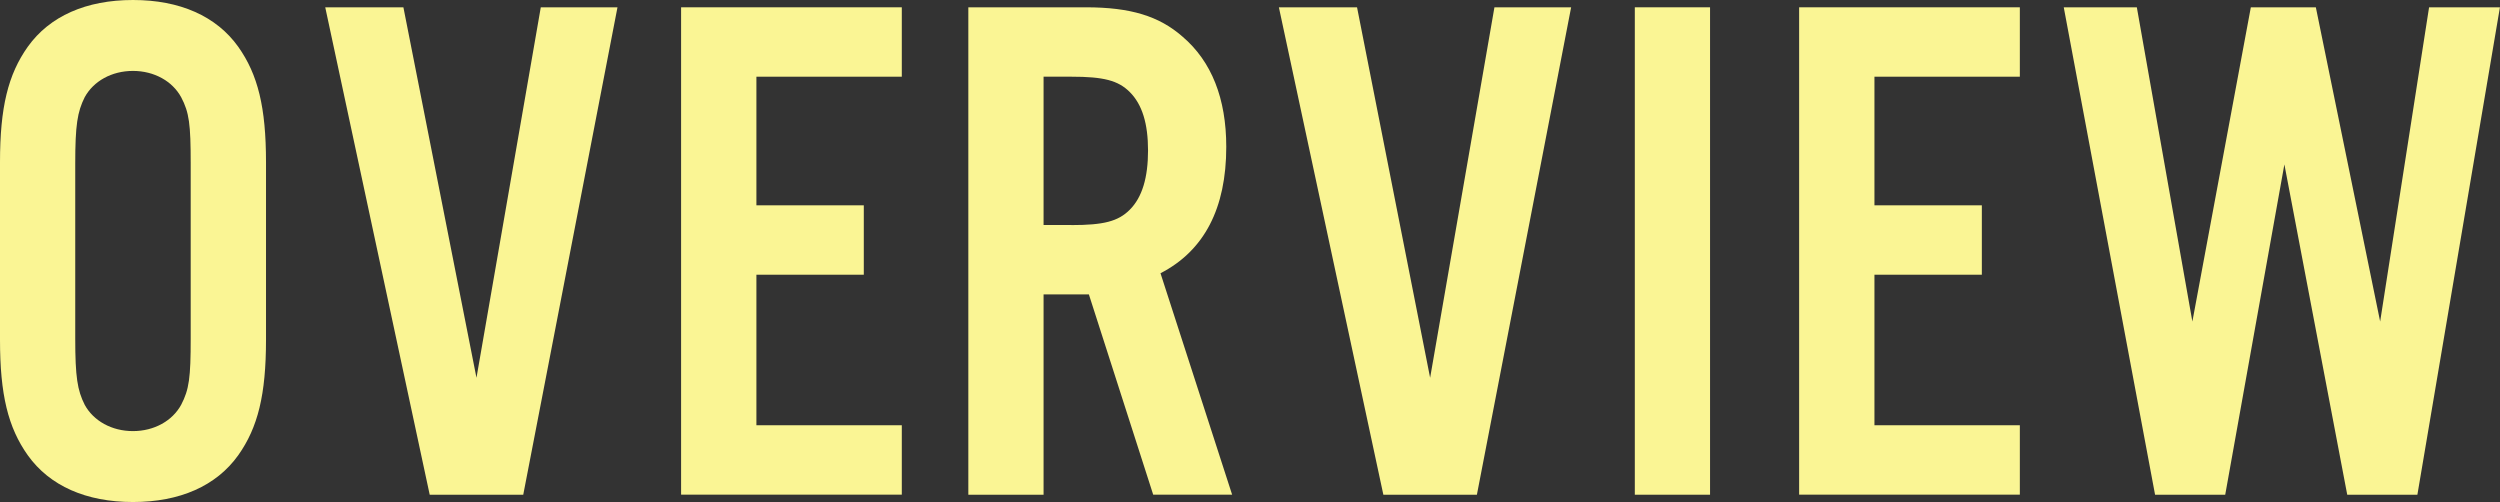 <?xml version="1.0" encoding="UTF-8"?>
<svg id="_レイヤー_2" data-name="レイヤー_2" xmlns="http://www.w3.org/2000/svg" viewBox="0 0 359.2 72.13">
  <rect x="0" y="0" width="359.2" height="72.13" fill="#333333" stroke="none"/>
  <defs>
    <style>
      .cls-1 {
        fill: #faf594;
      }
    </style>
  </defs>
  <g id="_コンテンツ" data-name="コンテンツ">
    <g>
      <path class="cls-1" d="M38.22,48.82c0,7.88-1.16,12.6-3.99,16.59-3.15,4.41-8.4,6.72-15.12,6.72s-11.97-2.31-15.12-6.72c-2.83-3.99-3.99-8.71-3.99-16.59v-25.51C0,15.43,1.16,10.71,3.99,6.72,7.14,2.31,12.39,0,19.11,0s11.97,2.31,15.12,6.72c2.83,3.99,3.99,8.71,3.99,16.59v25.51ZM10.81,48.61c0,5.57.31,7.46,1.36,9.55,1.26,2.31,3.88,3.78,6.93,3.78s5.67-1.47,6.93-3.78c1.15-2.21,1.37-3.88,1.37-9.55v-25.09c0-5.67-.21-7.35-1.37-9.55-1.26-2.31-3.88-3.78-6.93-3.78s-5.67,1.47-6.93,3.78c-1.05,2.1-1.36,3.99-1.36,9.55v25.09Z"/>
      <path class="cls-1" d="M61.74,71.08L46.73,1.05h11.23l10.5,53.23L77.7,1.05h11.02l-13.54,70.03h-13.44Z"/>
      <path class="cls-1" d="M129.57,11.02h-20.89v18.48h15.43v9.97h-15.43v21.63h20.89v9.97h-31.71V1.05h31.71v9.97Z"/>
      <path class="cls-1" d="M149.94,71.08h-10.81V1.05h16.9c6.4,0,10.5,1.26,13.86,4.2,4.2,3.57,6.3,8.92,6.3,15.85,0,8.82-3.15,14.91-9.45,18.16l10.29,31.81h-11.34l-9.24-28.77h-6.51v28.77ZM153.93,32.34c4.62,0,6.72-.52,8.4-2.21,1.78-1.78,2.62-4.62,2.62-8.5s-.84-6.62-2.62-8.4c-1.68-1.68-3.78-2.21-8.4-2.21h-3.99v21.31h3.99Z"/>
      <path class="cls-1" d="M198.76,71.08L183.75,1.05h11.23l10.5,53.23L214.72,1.05h11.02l-13.54,70.03h-13.44Z"/>
      <path class="cls-1" d="M245.7,71.08h-10.81V1.05h10.81v70.03Z"/>
      <path class="cls-1" d="M290.21,11.02h-20.89v18.48h15.43v9.97h-15.43v21.63h20.89v9.97h-31.71V1.05h31.71v9.97Z"/>
      <path class="cls-1" d="M337.25,71.08l-9.03-47.46-8.5,47.46h-10.08L296.52,1.05h10.5l7.98,45.15,8.4-45.15h9.34l9.24,45.15,7.03-45.15h10.18l-11.86,70.03h-10.08Z"/>
    </g>
  </g>
</svg>